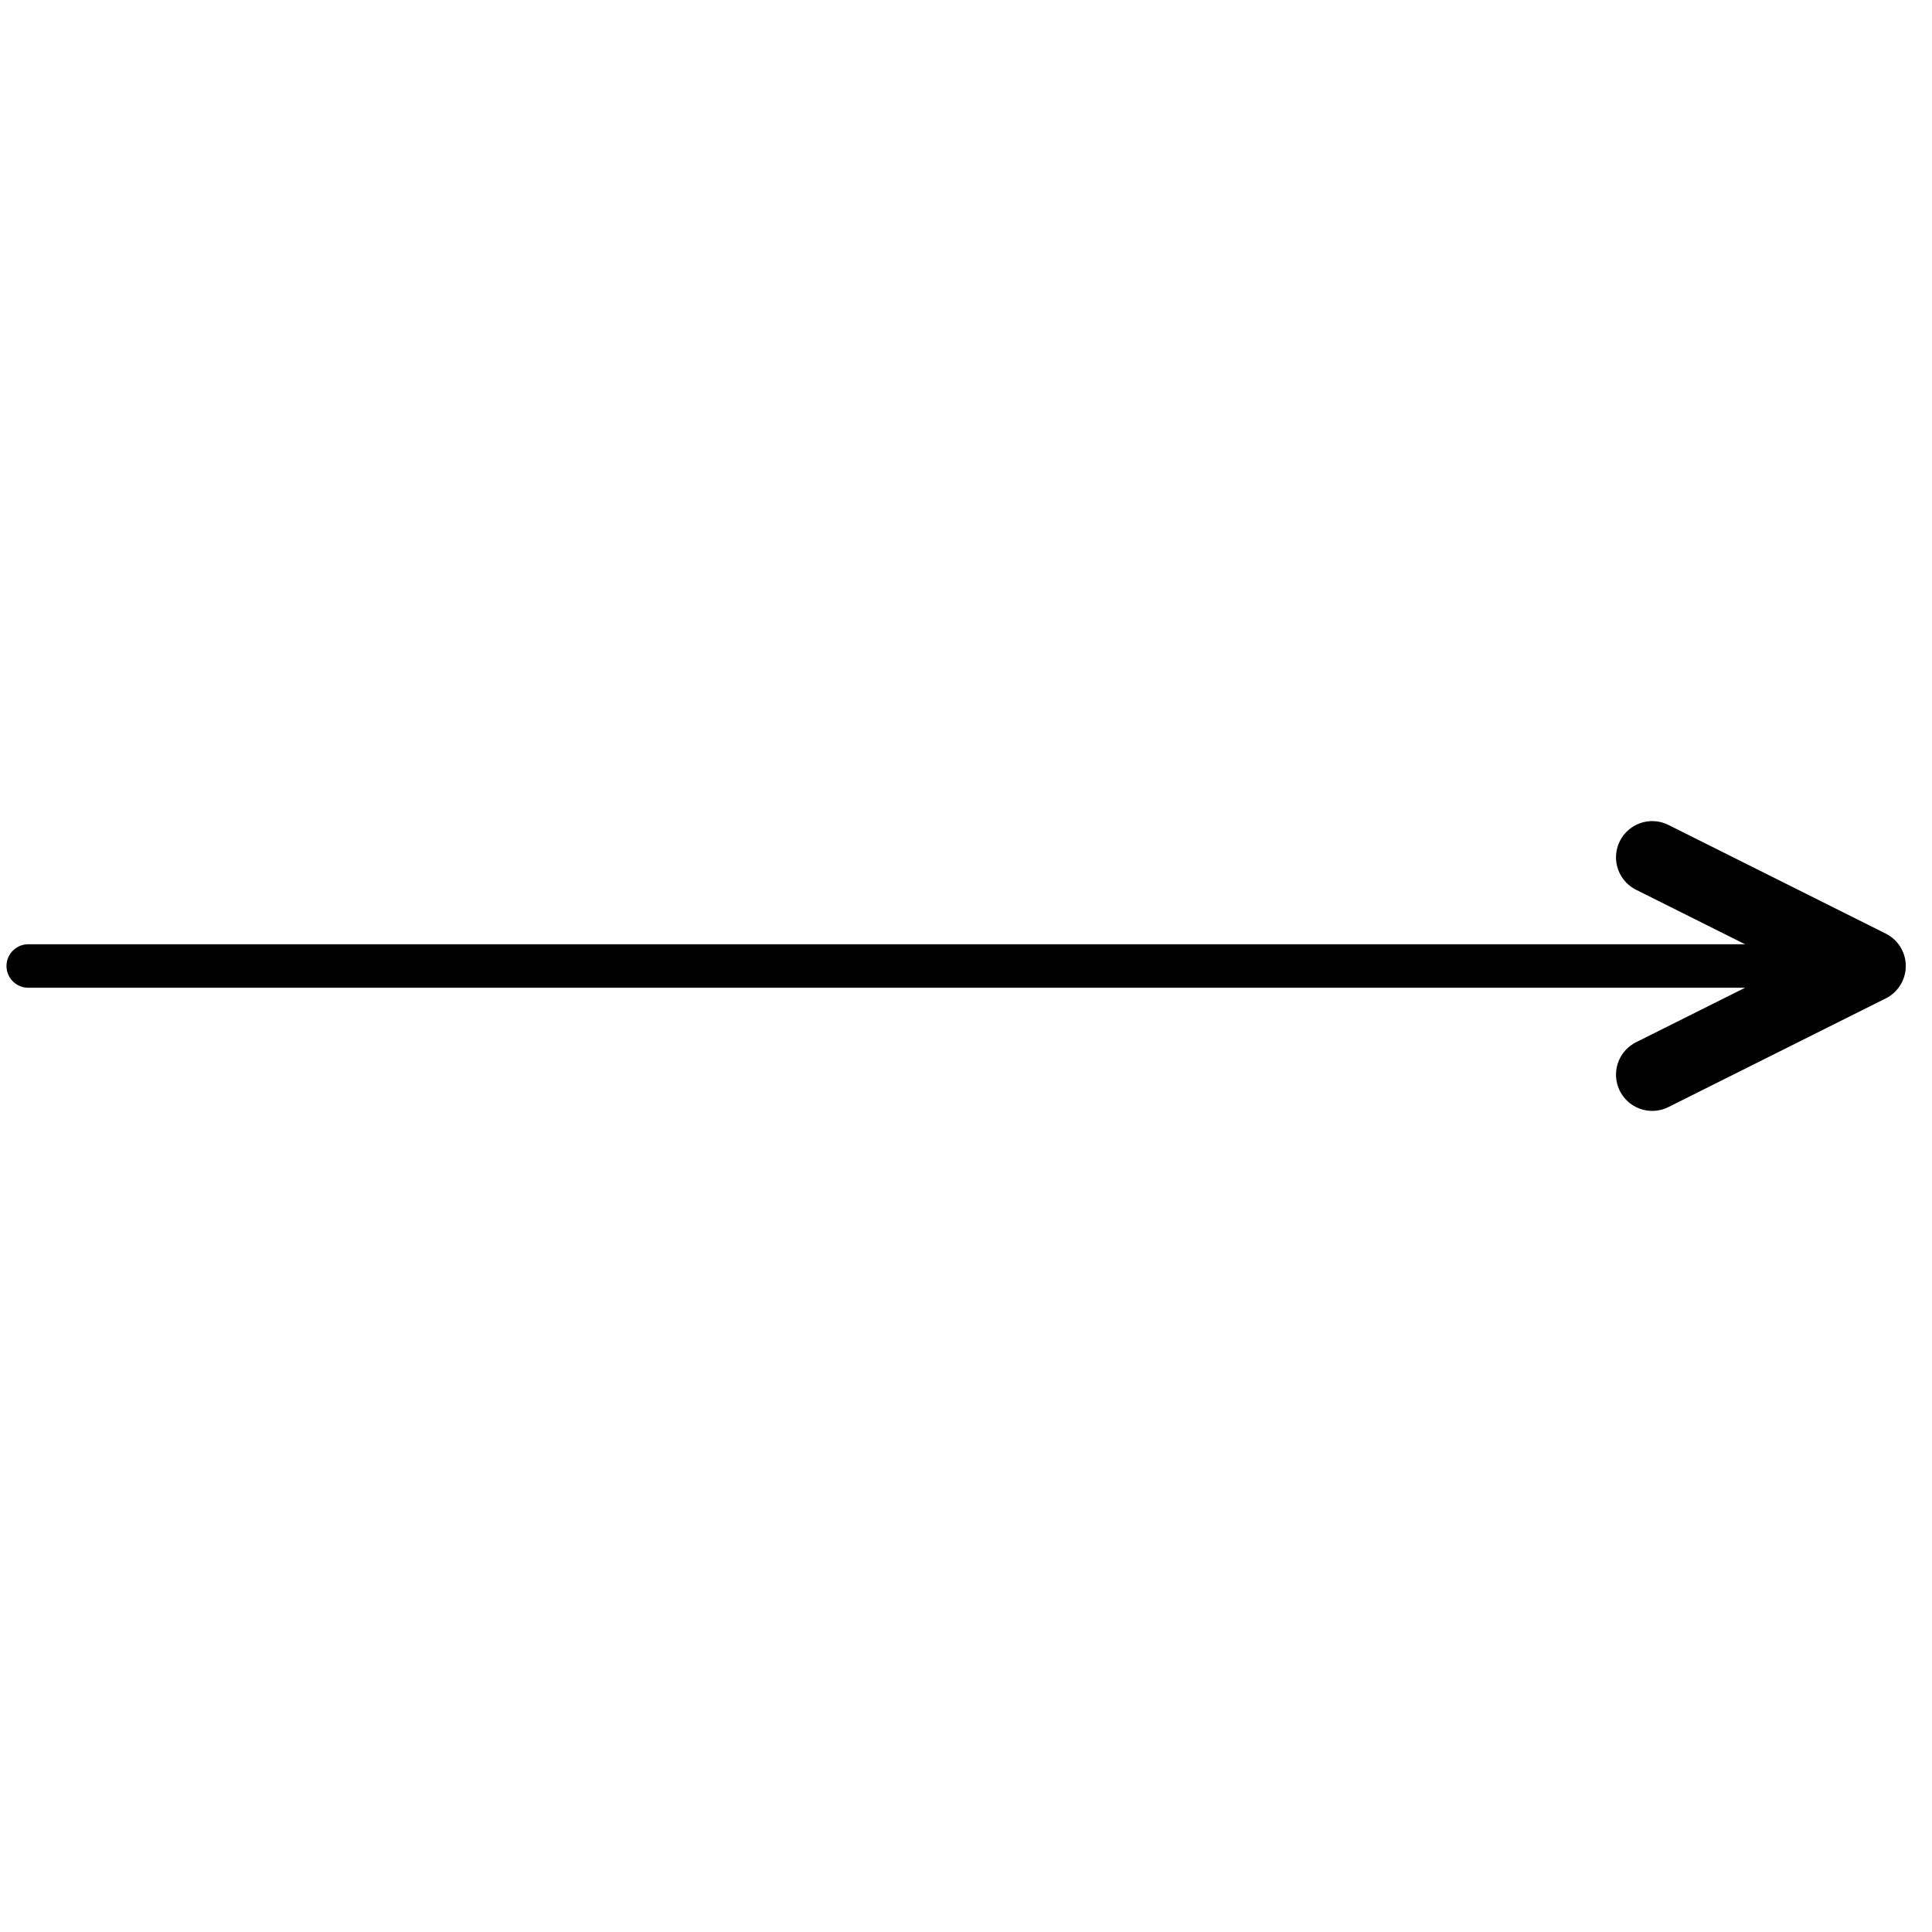 <svg xmlns="http://www.w3.org/2000/svg" version="1.1" xmlns:xlink="http://www.w3.org/1999/xlink" xmlns:svgjs="http://svgjs.dev/svgjs" viewBox="0 0 800 800"><g stroke-width="18" stroke="hsl(0, 0%, 0%)" fill="none" stroke-linecap="round" stroke-linejoin="round" transform="matrix(0.707,-0.707,0.707,0.707,-187.685,400)"><line x1="141" y1="141" x2="659" y2="659" marker-end="url(#SvgjsMarker1531)"></line></g><defs><marker markerWidth="10" markerHeight="10" refX="5" refY="5" viewBox="0 0 10 10" orient="auto" id="SvgjsMarker1531"><polyline points="0,5 5,2.5 0,0" fill="none" stroke-width="1.667" stroke="hsl(0, 0%, 0%)" stroke-linecap="round" transform="matrix(1,0,0,1,1.667,2.5)" stroke-linejoin="round"></polyline></marker></defs></svg>